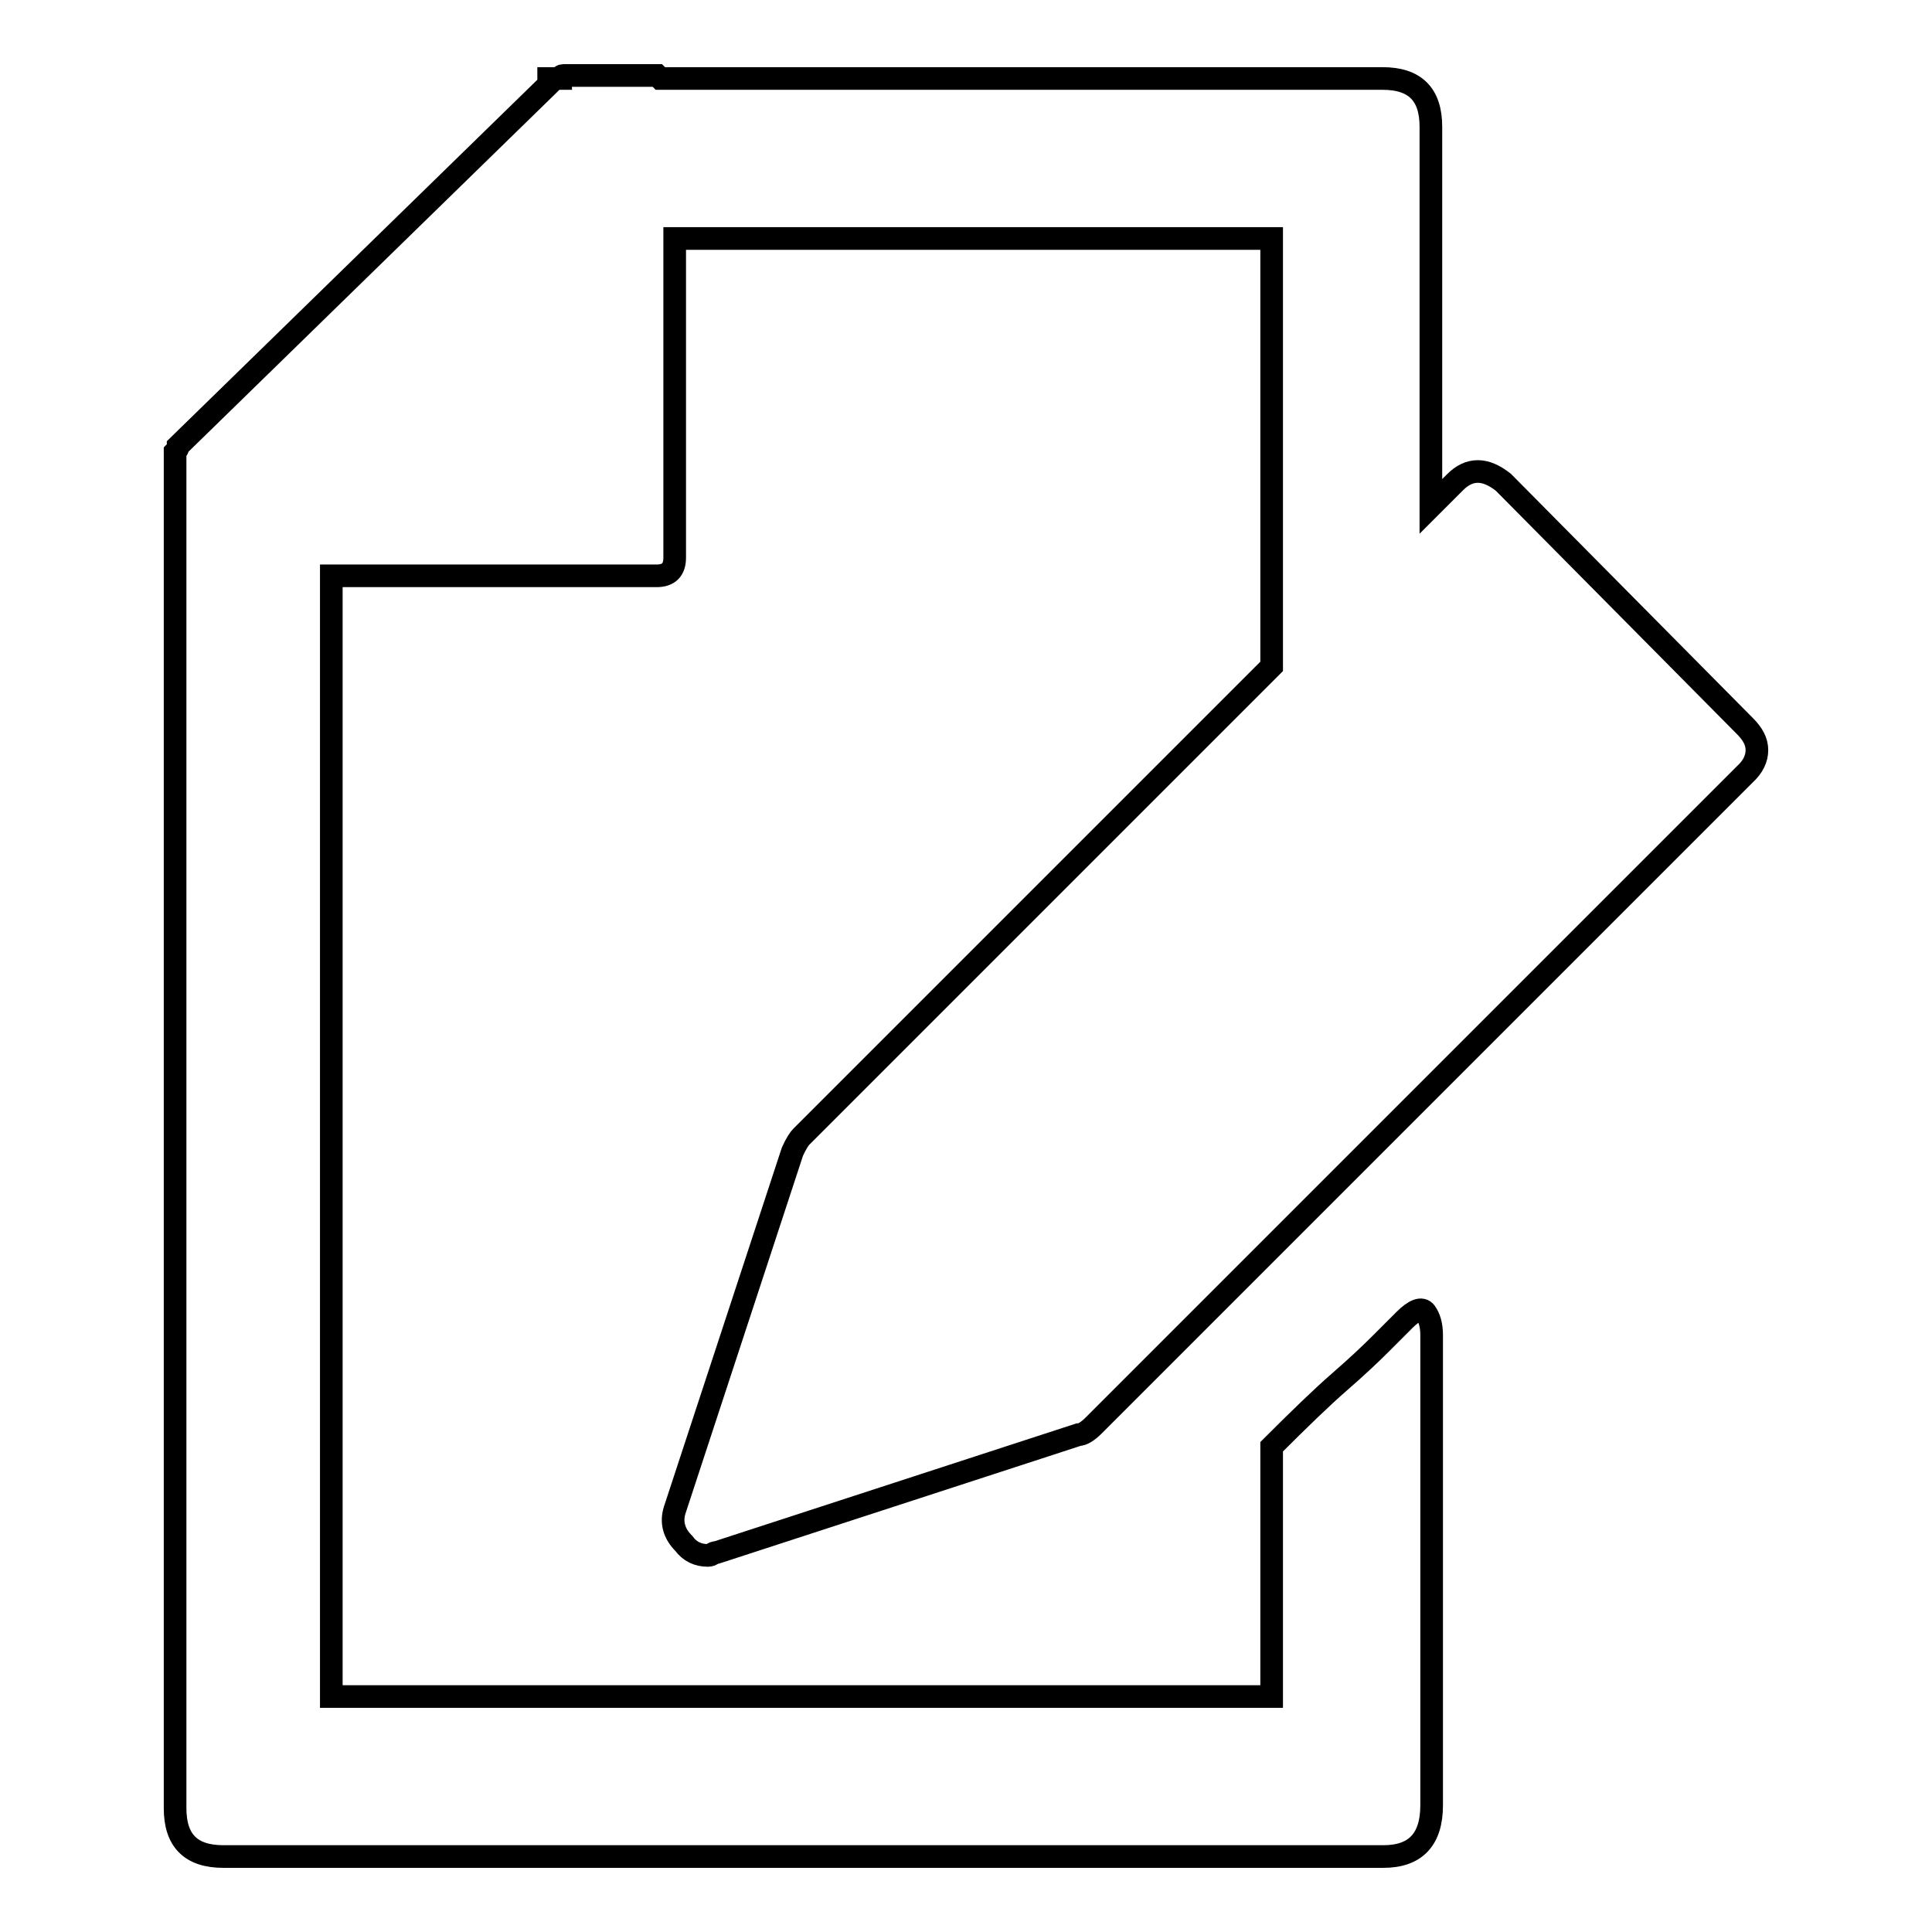 <?xml version="1.0" encoding="utf-8"?>
<!-- Svg Vector Icons : http://www.onlinewebfonts.com/icon -->
<!DOCTYPE svg PUBLIC "-//W3C//DTD SVG 1.1//EN" "http://www.w3.org/Graphics/SVG/1.1/DTD/svg11.dtd">
<svg version="1.1" xmlns="http://www.w3.org/2000/svg" xmlns:xlink="http://www.w3.org/1999/xlink" x="0px" y="0px" viewBox="0 0 256 256" enable-background="new 0 0 256 256" xml:space="preserve">
<g><g><path stroke-width="3" fill-opacity="0" stroke="#000000"  d="M232.8,99.4c0-1.1-0.5-2.1-1.6-3.2l-32-32.3c-2.4-1.9-4.5-1.9-6.4,0l-3.2,3.2V16.8c0-4.3-2.1-6.4-6.4-6.4H87.5L87.1,10H74.7c-0.3,0-0.4,0.1-0.4,0.4h-1.6v0.8L23.6,59.1c0,0.3-0.1,0.5-0.4,0.8v0.8v13.2v165.7c0,4.3,2.1,6.4,6.4,6.4h45.5h62.3h45.9c4.3,0,6.4-2.3,6.4-6.8v-62.3c0-1.3-0.3-2.3-0.8-3c-0.5-0.7-1.5-0.3-2.8,1l-3.2,3.2c-1.3,1.3-3.1,3-5.4,5c-2.3,2-5.3,4.9-9,8.6v33.1h-31.1H75.1H43.9V76.3h43.1c1.6,0,2.4-0.8,2.4-2.4V31.6h79.1v56.7l-62.3,62.3c-0.3,0.3-0.7,0.9-1.2,2l-15.6,47.5c-0.5,1.6-0.1,3.1,1.2,4.4c0.8,1.1,1.9,1.6,3.2,1.6c0.3,0,0.5-0.1,0.6-0.2c0.1-0.1,0.3-0.2,0.6-0.2l47.9-15.6c0.5,0,1.2-0.4,2-1.2l86.3-86.3C232.3,101.6,232.8,100.5,232.8,99.4z"/></g></g>
</svg>